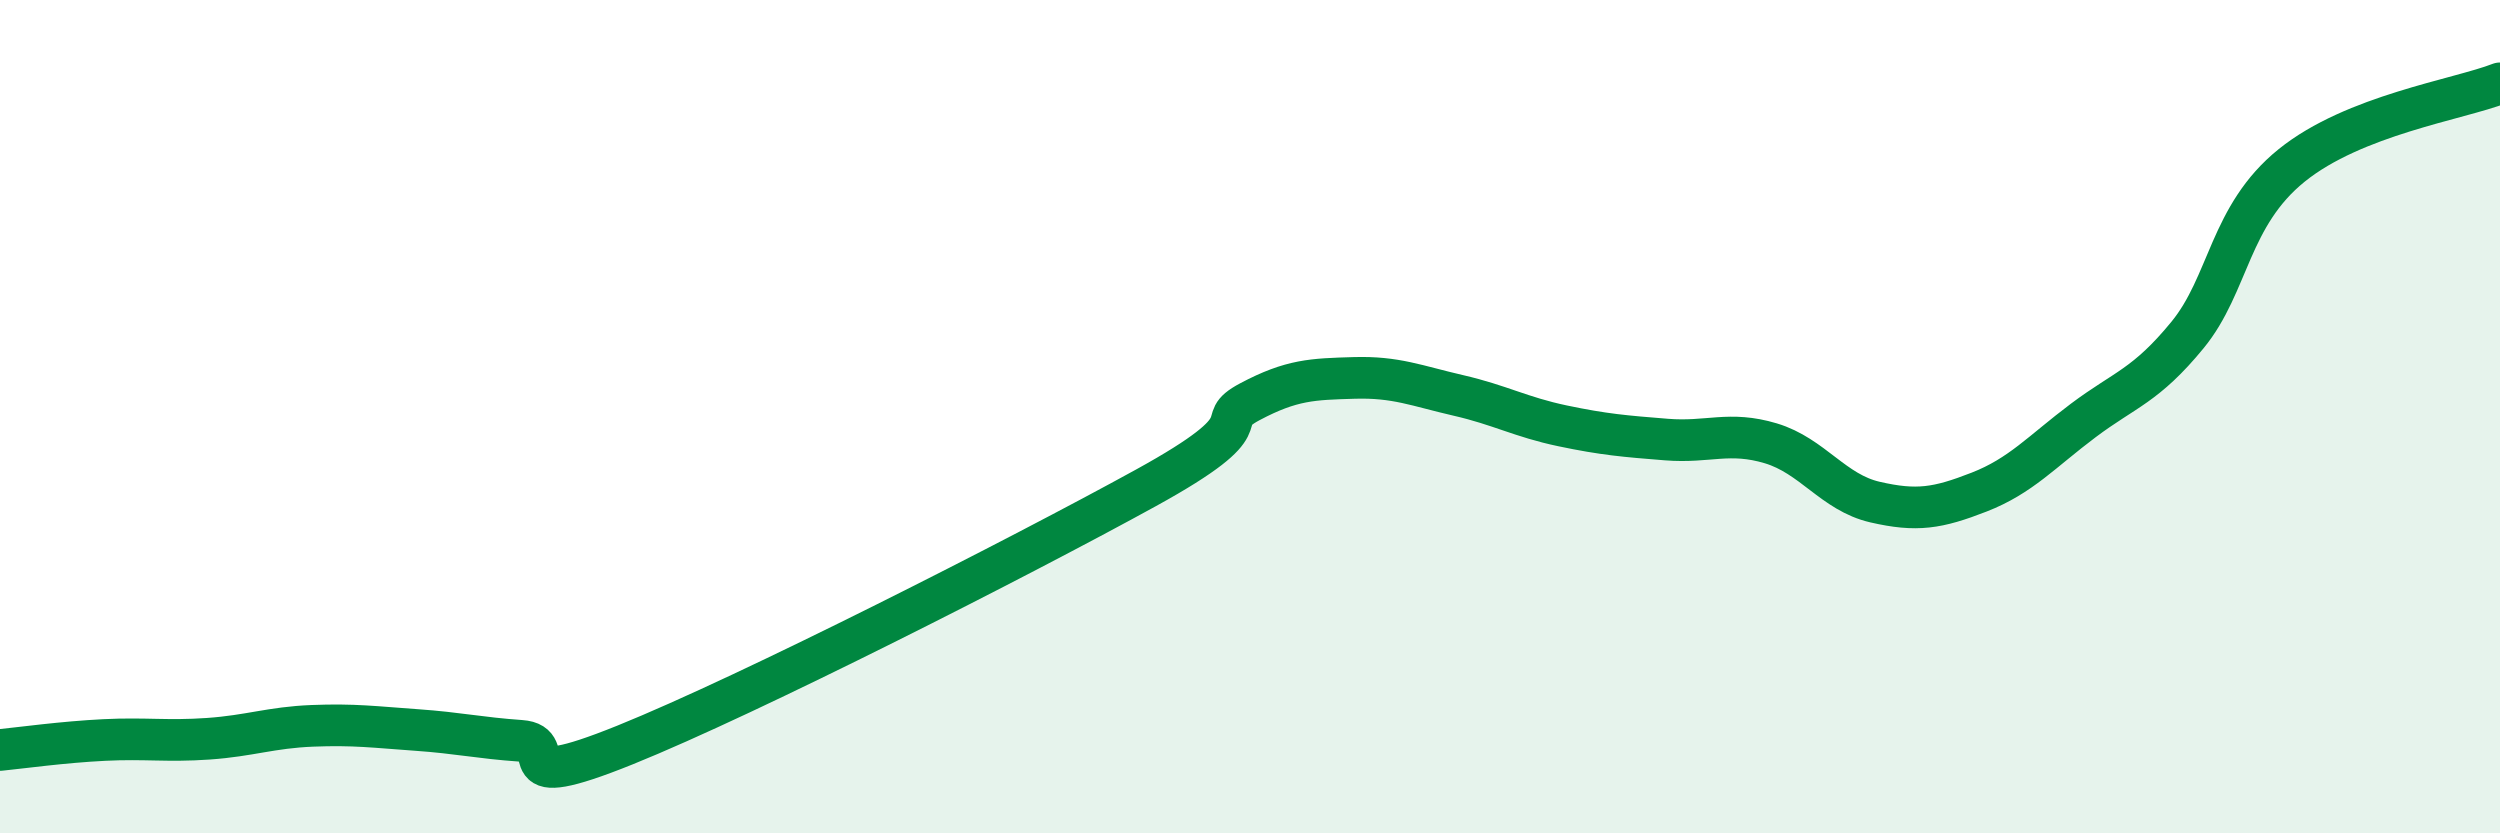 
    <svg width="60" height="20" viewBox="0 0 60 20" xmlns="http://www.w3.org/2000/svg">
      <path
        d="M 0,18 C 0.5,17.95 1.5,17.81 2.5,17.76 C 3.5,17.71 4,17.8 5,17.73 C 6,17.66 6.5,17.46 7.5,17.42 C 8.5,17.38 9,17.45 10,17.52 C 11,17.59 11.5,17.71 12.5,17.78 C 13.5,17.85 12,19.09 15,17.88 C 18,16.67 24.5,13.36 27.5,11.71 C 30.5,10.06 29,10.17 30,9.64 C 31,9.11 31.5,9.1 32.5,9.07 C 33.5,9.04 34,9.26 35,9.49 C 36,9.72 36.5,10.01 37.5,10.22 C 38.5,10.43 39,10.47 40,10.55 C 41,10.63 41.5,10.34 42.5,10.64 C 43.5,10.94 44,11.82 45,12.05 C 46,12.28 46.5,12.2 47.5,11.81 C 48.5,11.42 49,10.84 50,10.09 C 51,9.34 51.5,9.26 52.5,8.04 C 53.5,6.82 53.5,5.18 55,3.97 C 56.5,2.76 59,2.39 60,2L60 20L0 20Z"
        fill="#008740"
        opacity="0.1"
        stroke-linecap="round"
        stroke-linejoin="round"
      />
      <path
        d="M 0,18 C 0.5,17.95 1.5,17.81 2.5,17.76 C 3.5,17.71 4,17.8 5,17.73 C 6,17.66 6.5,17.46 7.5,17.42 C 8.5,17.38 9,17.45 10,17.52 C 11,17.59 11.5,17.71 12.5,17.78 C 13.5,17.85 12,19.09 15,17.88 C 18,16.67 24.5,13.36 27.5,11.71 C 30.5,10.06 29,10.17 30,9.64 C 31,9.11 31.5,9.1 32.5,9.07 C 33.5,9.04 34,9.26 35,9.49 C 36,9.72 36.5,10.01 37.5,10.22 C 38.5,10.43 39,10.47 40,10.55 C 41,10.63 41.5,10.34 42.5,10.64 C 43.5,10.94 44,11.82 45,12.05 C 46,12.28 46.5,12.2 47.5,11.81 C 48.5,11.42 49,10.84 50,10.09 C 51,9.34 51.5,9.26 52.5,8.04 C 53.5,6.82 53.5,5.18 55,3.97 C 56.5,2.76 59,2.39 60,2"
        stroke="#008740"
        stroke-width="1"
        fill="none"
        stroke-linecap="round"
        stroke-linejoin="round"
      />
    </svg>
  